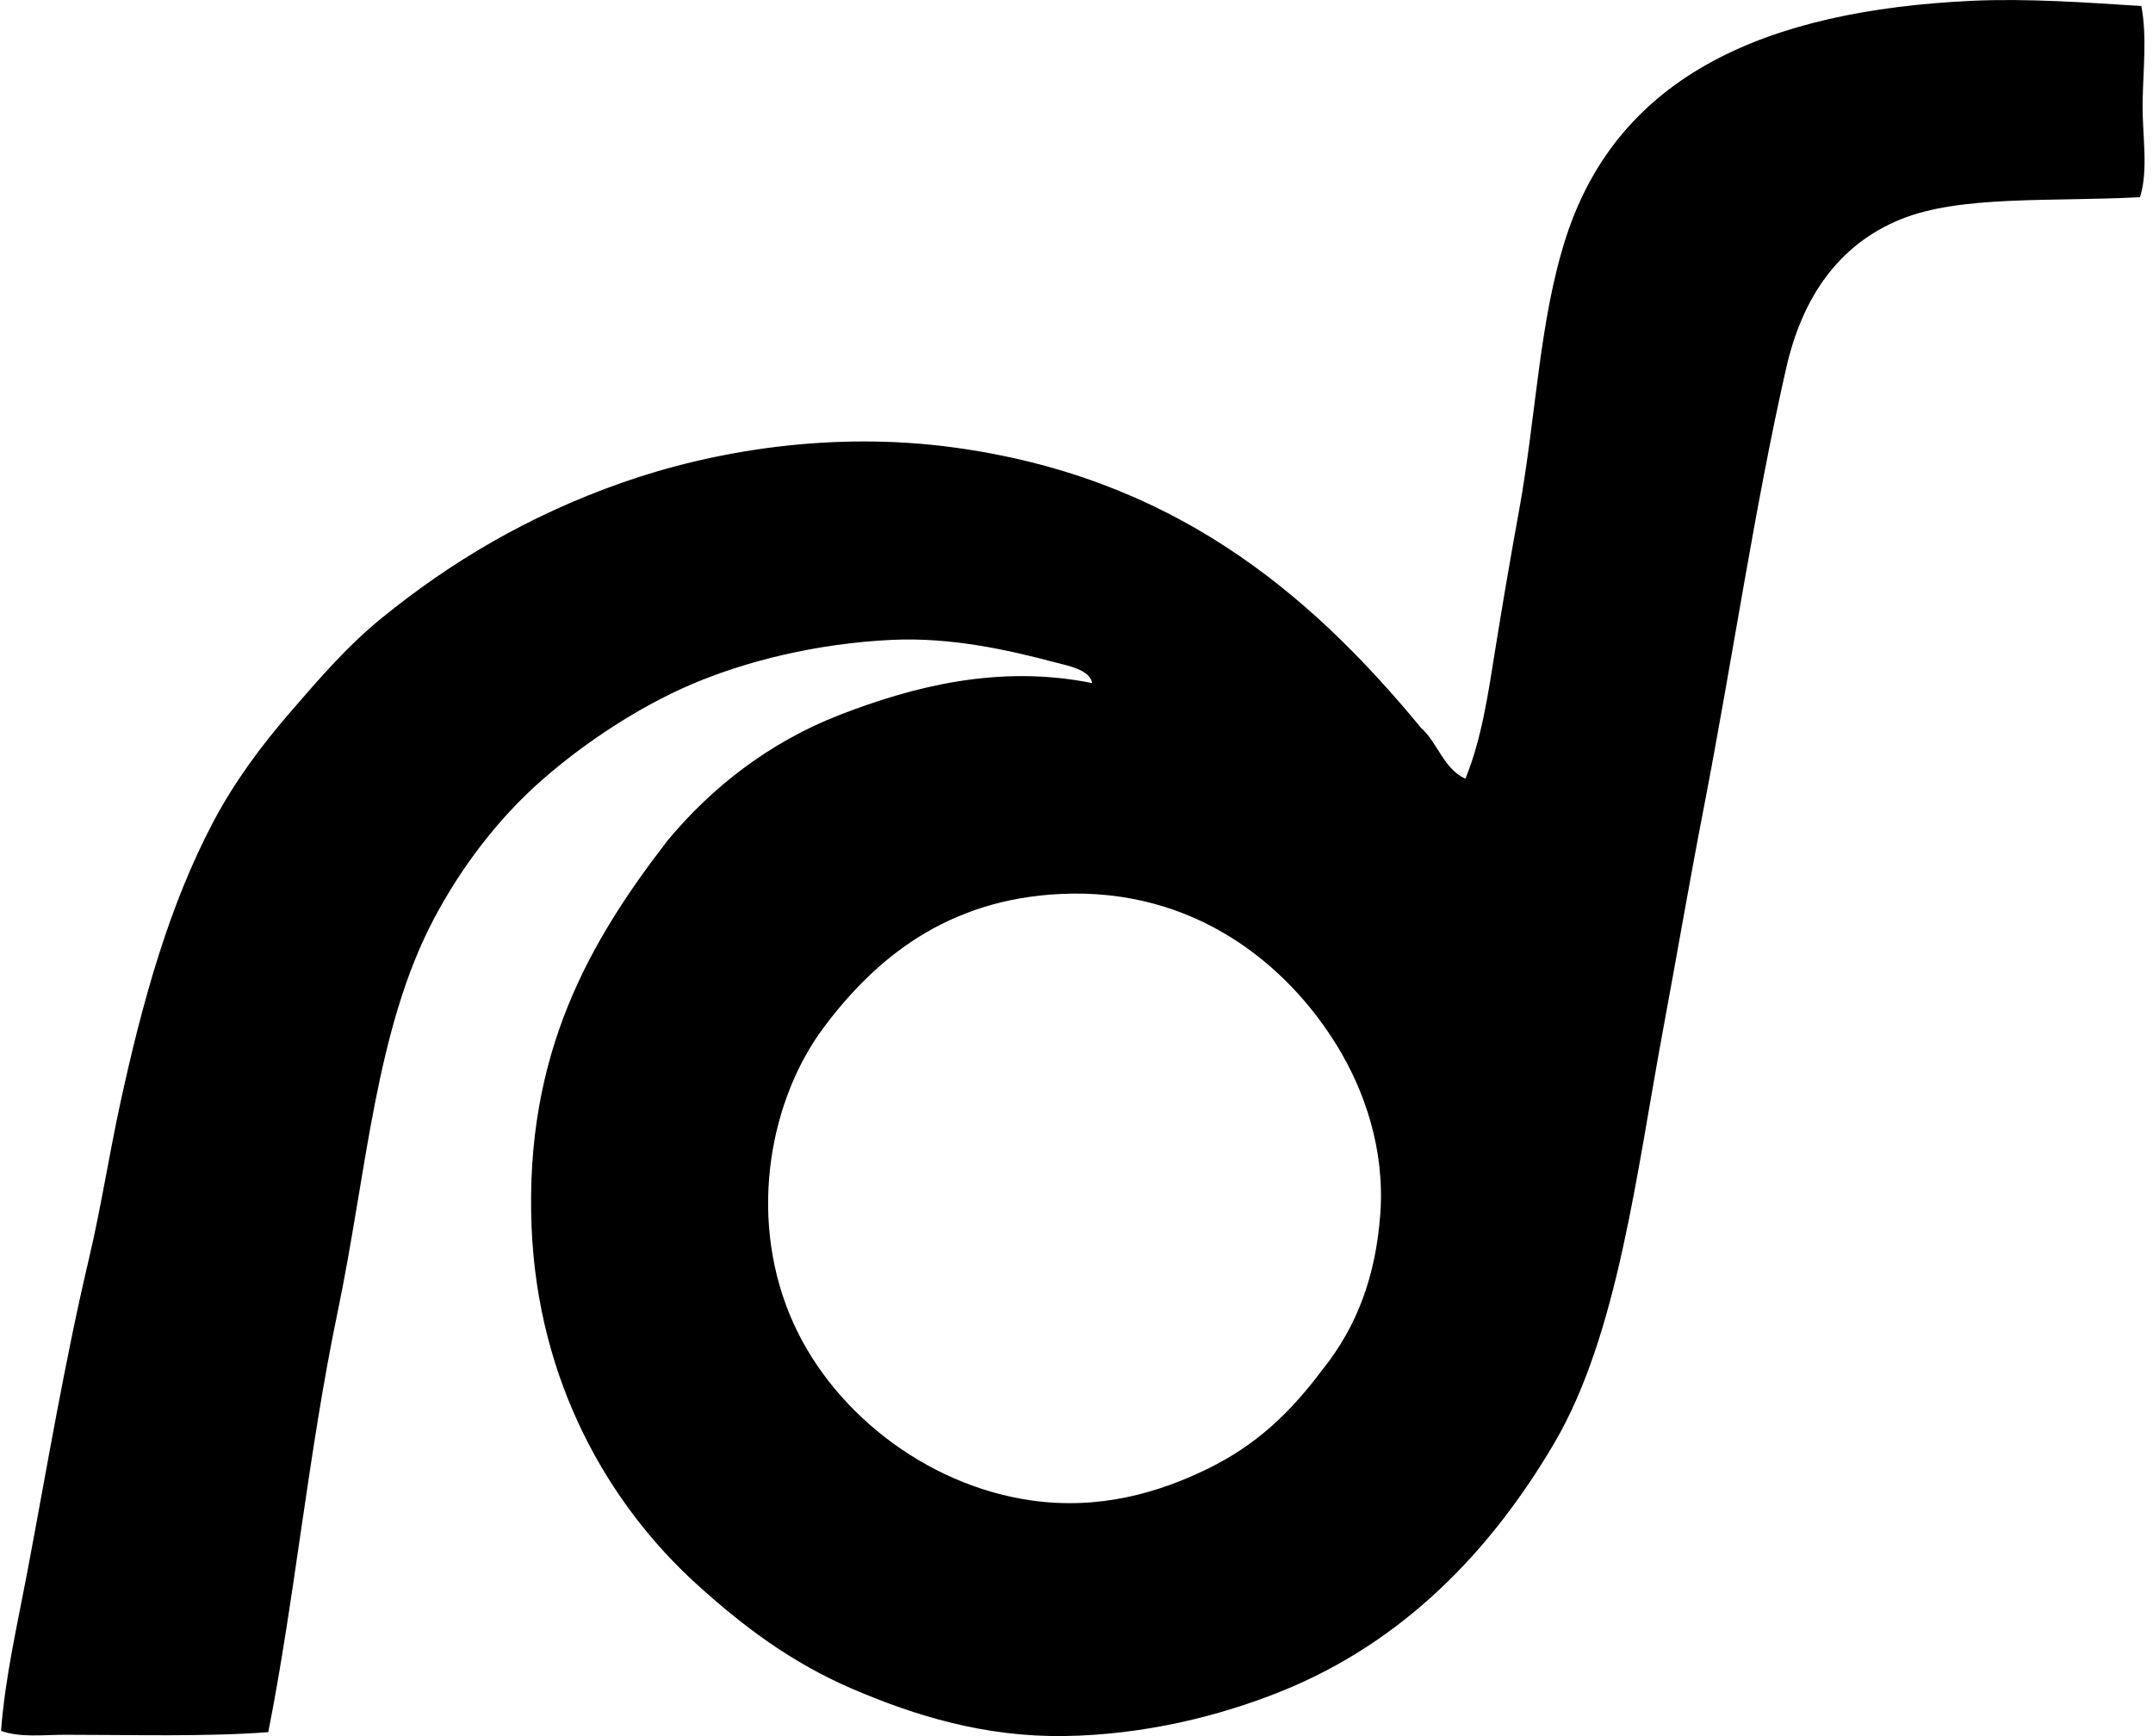 <svg xmlns="http://www.w3.org/2000/svg" width="248" height="200" fill="none" viewBox="0 0 248 200">
  <path fill="#000" fill-rule="evenodd" d="M246.655.691c.672 3.444.205 7.334.149 11.166-.053 3.71.703 7.659-.301 10.861-10.316.542-20.717-.257-27.611 2.565-7.12 2.914-11.283 8.975-13.126 17.05-3.63 15.907-6.25 33.91-9.505 50.694-1.657 8.552-3.116 17.097-4.677 25.496-3.081 16.576-5.222 35.224-12.522 47.675-7.216 12.305-17.285 22.944-31.532 28.664-7.126 2.862-15.792 4.996-24.895 5.129-9.217.137-17.239-2.338-24.443-5.429-7.027-3.02-12.618-7.226-17.951-12.07-10.14-9.208-18.295-23.29-19.01-41.189-.8-20.008 6.736-32.907 15.69-44.506 5.002-6.012 11.626-11.293 19.915-14.486 8.102-3.119 18.068-5.823 28.967-3.62-.278-1.552-2.728-1.98-4.376-2.413-5.293-1.4-11.881-2.89-18.71-2.565-8.725.415-16.873 2.472-23.083 5.13-6.04 2.582-12.287 6.705-17.202 11.013-5.089 4.466-9.304 10.078-12.373 15.842-6.842 12.862-7.802 29.293-11.162 45.414-3.401 16.316-4.95 33.053-7.997 48.43-7.12.548-15.56.304-23.387.304-2.583 0-5.185.347-7.393-.452.468-6.17 1.877-12.225 3.017-18.255 2.267-12.014 4.296-24.208 7.092-36.061 1.413-5.983 2.323-11.979 3.62-17.954 2.602-11.983 5.678-22.9 10.714-32.436 2.44-4.621 5.498-8.738 8.898-12.674 3.354-3.88 6.579-7.632 10.562-10.862 7.85-6.37 16.75-11.723 27.61-15.542 10.633-3.735 24.258-5.952 38.17-4.072 24.982 3.372 40.778 16.402 53.863 32.288 1.942 1.731 2.611 4.732 5.129 5.884 1.914-4.686 2.63-9.861 3.472-15.09.836-5.196 1.75-10.53 2.716-15.841 1.976-10.874 2.317-22 5.433-31.533 6.07-18.573 23.006-26.05 46.77-27.156 6.254-.29 13.117.196 19.469.601Zm-87.656 139.104c.533-7.471-1.874-14.247-4.98-19.311-5.718-9.332-16.391-18.233-31.833-17.502-13.092.619-21.358 7.421-27.308 15.39-6.098 8.167-8.712 21.358-3.924 33.04 4.513 11.008 15.594 19.661 27.76 21.426 7.994 1.159 14.854-.932 20.367-3.62 5.668-2.766 9.524-6.461 13.278-11.469 3.88-4.85 6.113-10.62 6.64-17.954Z" clip-rule="evenodd"/>
</svg>
